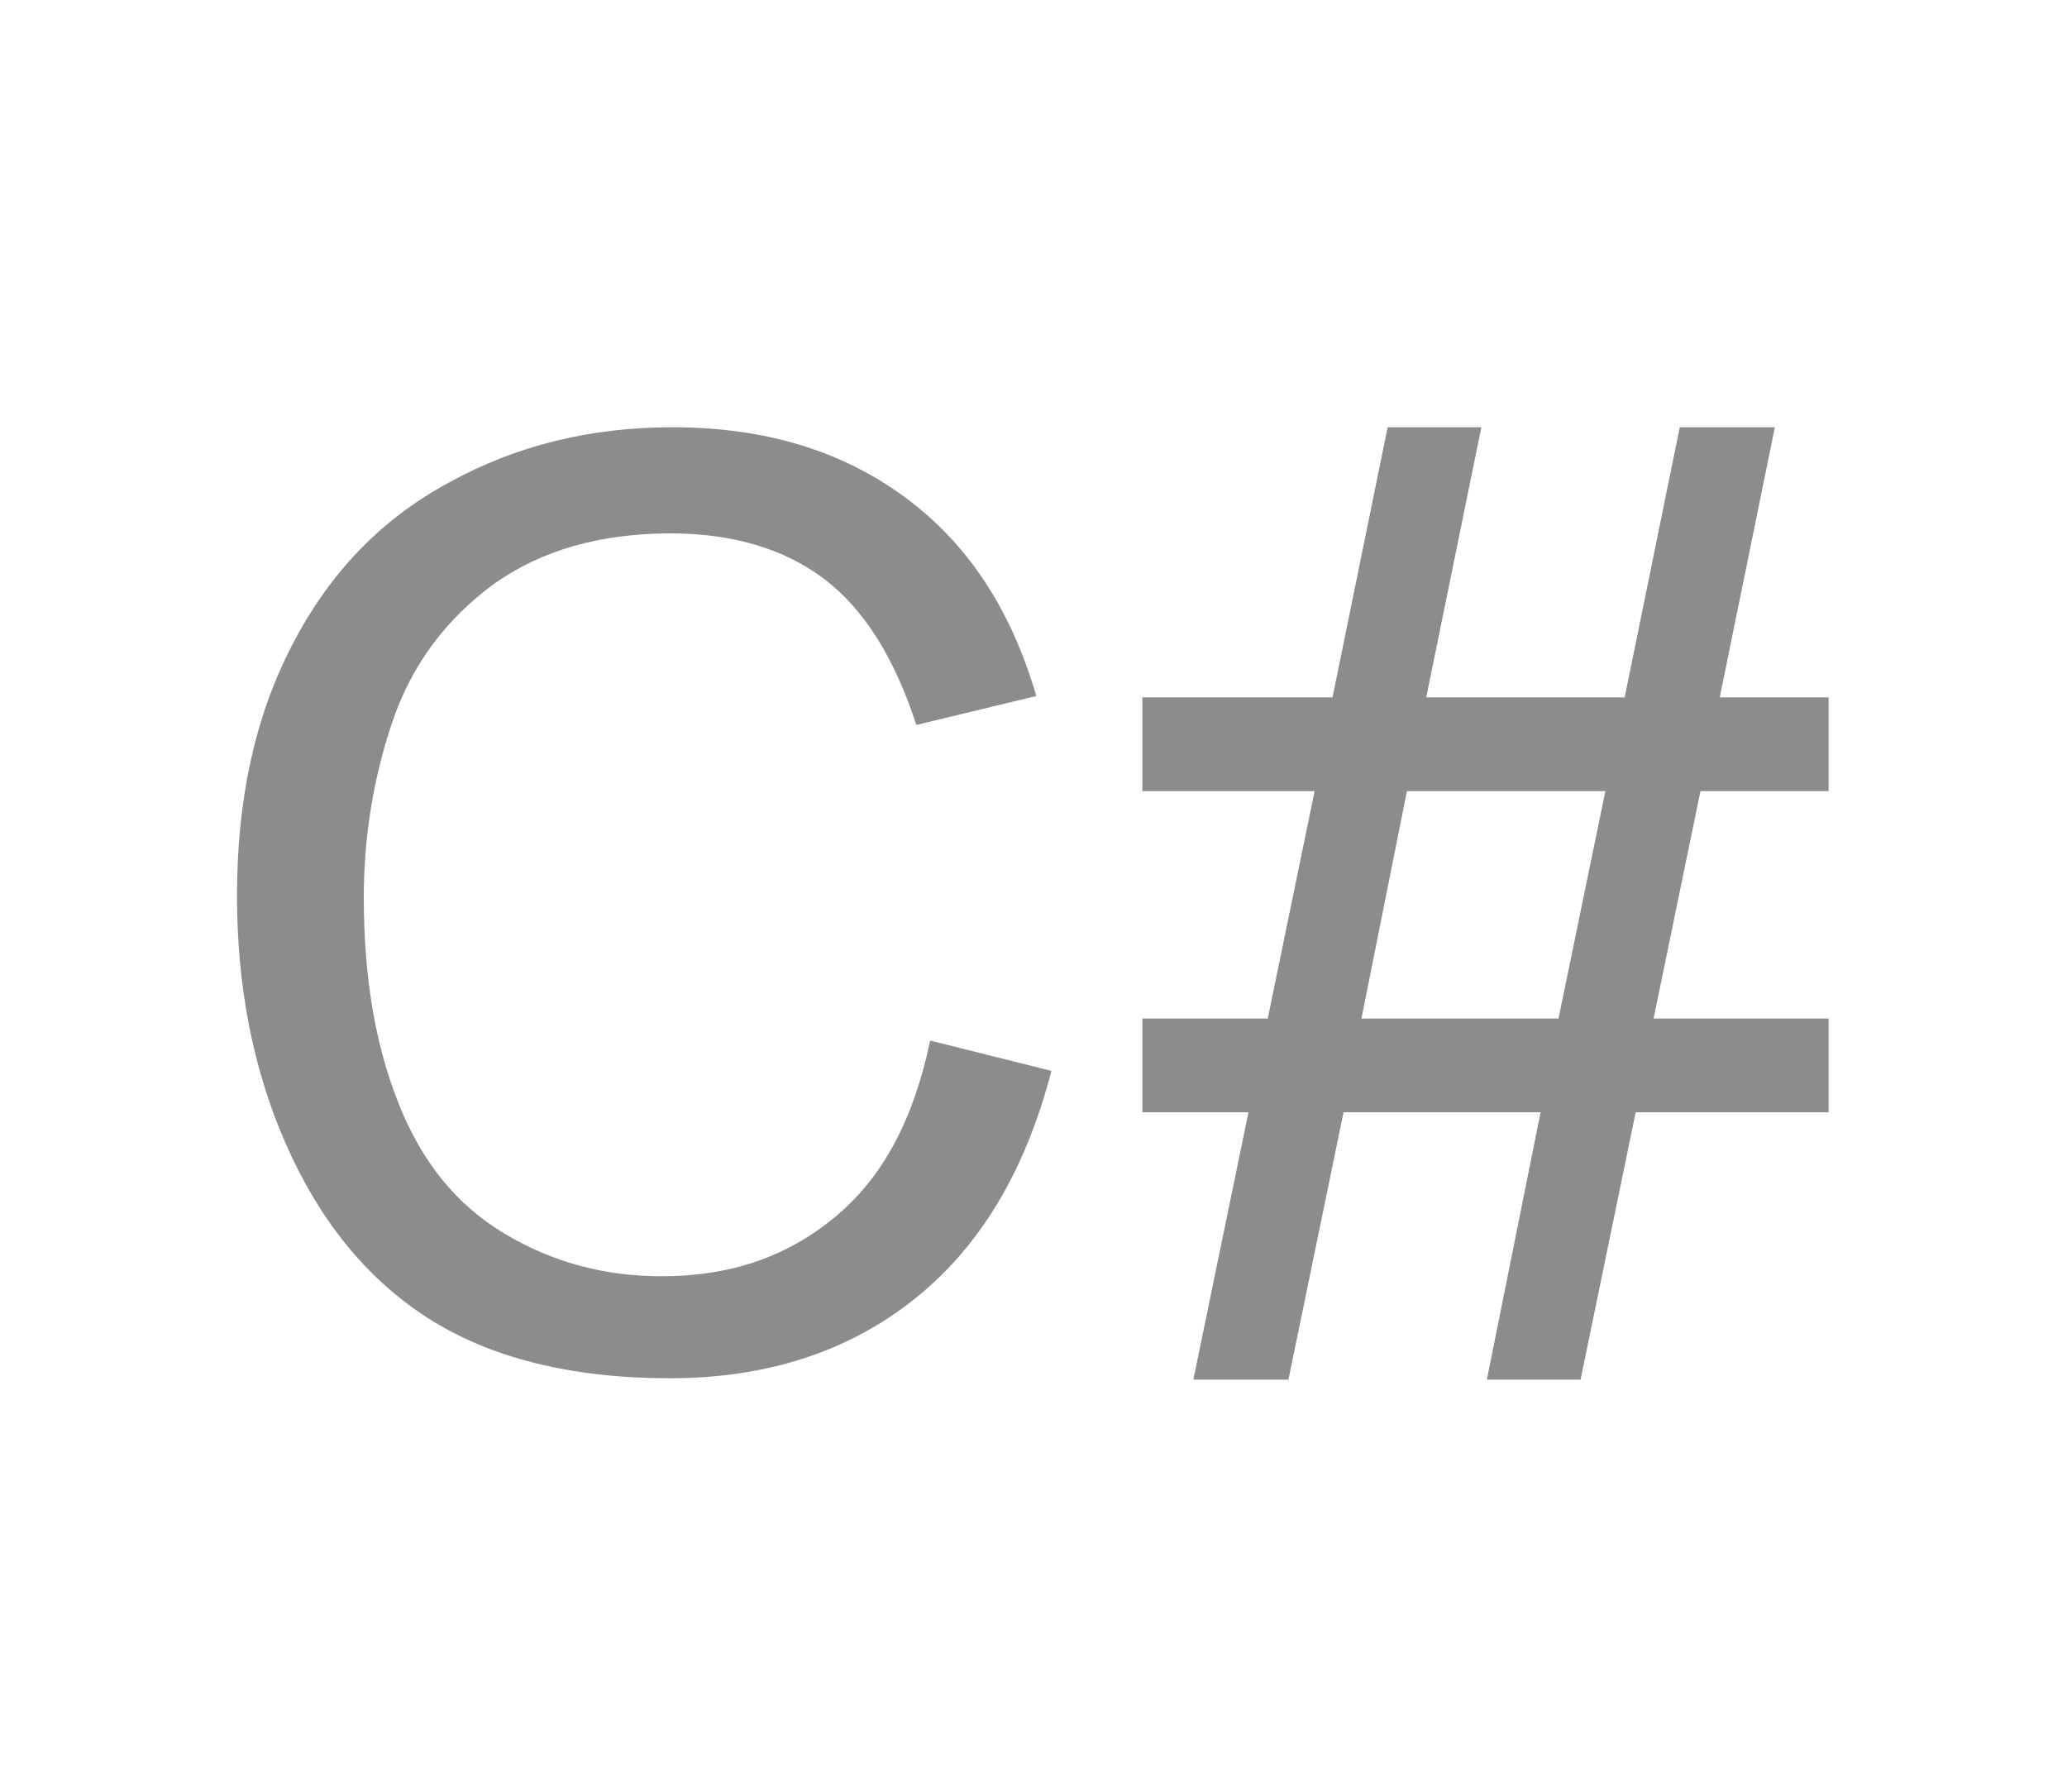 <?xml version="1.0" encoding="utf-8"?>
<!-- Generator: Adobe Illustrator 21.1.0, SVG Export Plug-In . SVG Version: 6.00 Build 0)  -->
<svg version="1.2" baseProfile="tiny" id="Layer_1" xmlns="http://www.w3.org/2000/svg" xmlns:xlink="http://www.w3.org/1999/xlink"
	 x="0px" y="0px" viewBox="0 0 150 130" overflow="scroll" xml:space="preserve">
<g>
	<path fill="#8C8C8C" d="M67.5,75.5l8.8,2.2c-1.9,7.3-5.2,12.8-10,16.6S55.6,100,48.6,100c-7.2,0-13.1-1.5-17.6-4.4
		s-7.9-7.2-10.3-12.7S17.2,71.4,17.2,65c0-7,1.3-13,4-18.2s6.4-9.1,11.4-11.8c4.9-2.7,10.3-4,16.2-4c6.7,0,12.3,1.7,16.9,5.1
		c4.6,3.4,7.7,8.2,9.5,14.4l-8.7,2.1c-1.6-4.9-3.8-8.4-6.7-10.6c-2.9-2.2-6.7-3.3-11.1-3.3c-5.1,0-9.4,1.2-12.9,3.7
		c-3.4,2.5-5.9,5.8-7.3,9.9s-2.1,8.4-2.1,12.8c0,5.7,0.8,10.6,2.5,14.9s4.2,7.4,7.7,9.5s7.3,3.1,11.4,3.1c5,0,9.1-1.4,12.6-4.3
		S66.3,81.2,67.5,75.5z"/>
	<path fill="#8C8C8C" d="M86.6,100.1l4-19.4h-7.7v-6.8H92l3.4-16.5H82.9v-6.8h13.8l4-19.6h6.8l-4,19.6h14.4l4-19.6h6.9l-4,19.6h7.9
		v6.8h-9.3L120,73.9h12.7v6.8h-14l-4,19.4h-6.8l3.9-19.4H97.5l-4,19.4C93.5,100.1,86.6,100.1,86.6,100.1z M98.8,73.9h14.3l3.4-16.5
		h-14.4L98.8,73.9z"/>
</g>
</svg>
